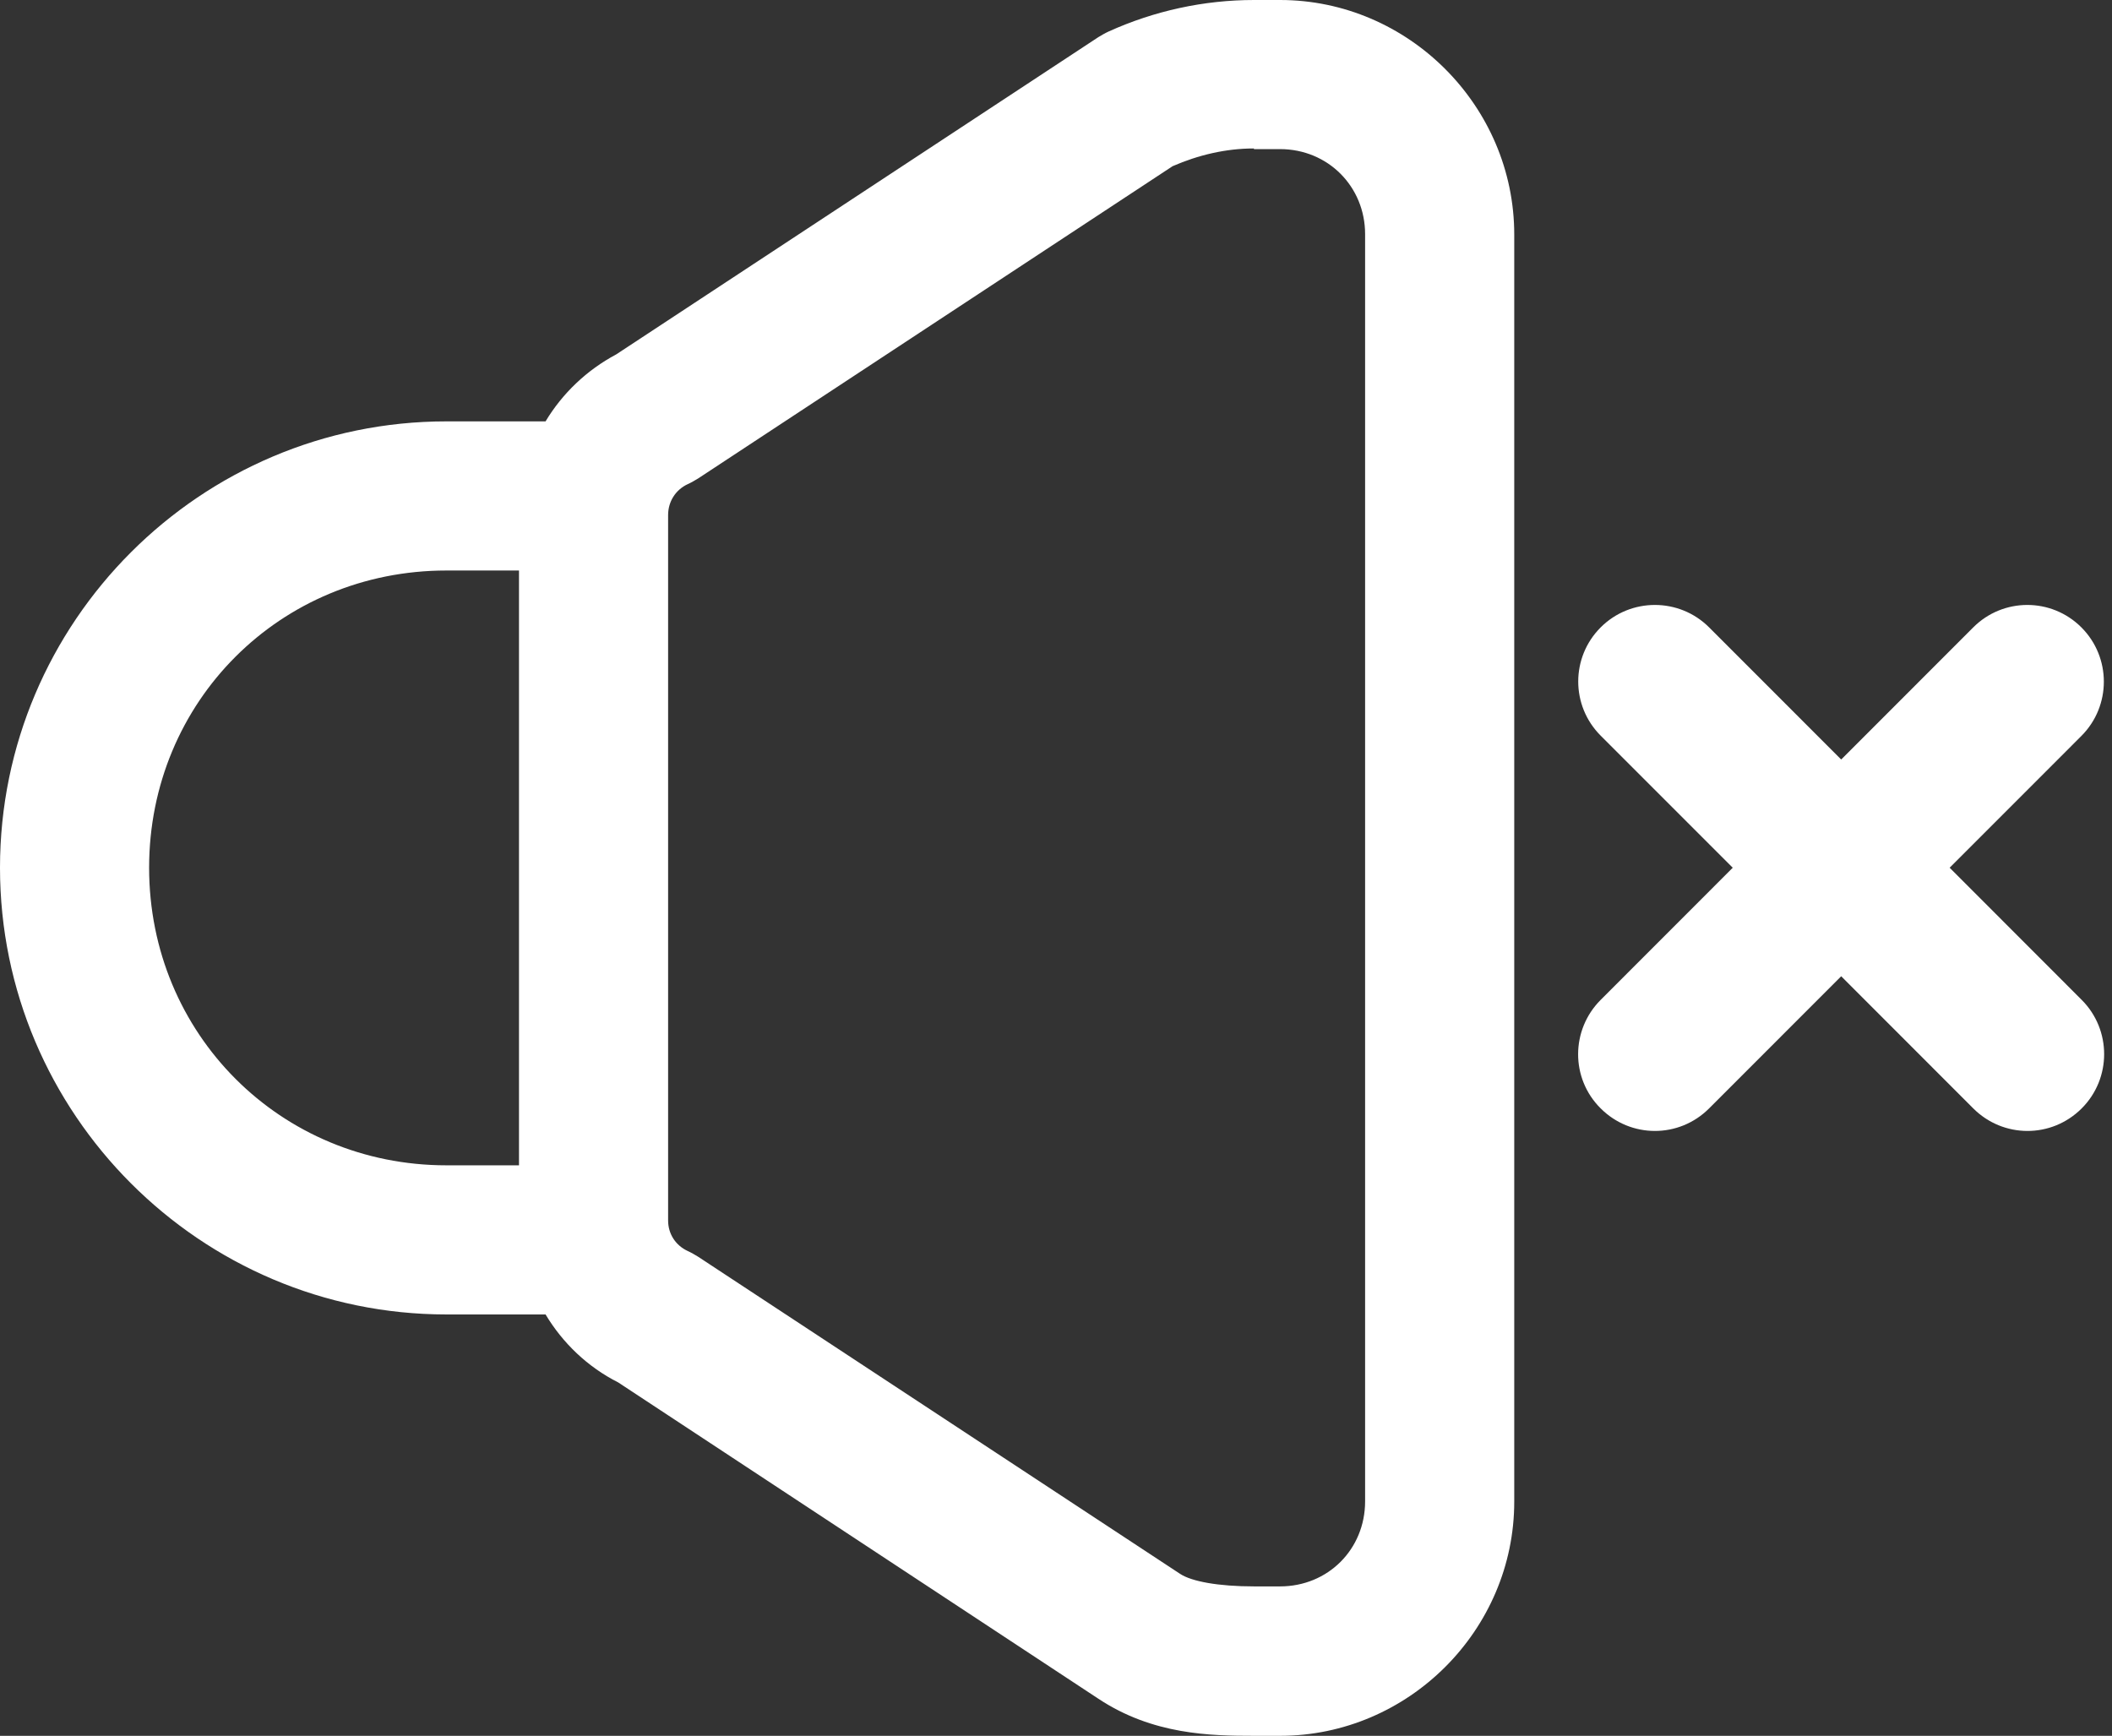 <svg width="73" height="60" viewBox="0 0 73 60" fill="none" xmlns="http://www.w3.org/2000/svg">
<rect x="0" y="0" width="73" height="60" fill="#333333" stroke="none"/>
<path d="M44.243 0C48.682 0 52.339 3.667 52.339 8.106V51.905C52.339 56.344 48.682 60 44.243 60H43.347C41.848 60 39.849 59.967 37.965 58.718L21.367 47.784C20.311 47.251 19.448 46.422 18.857 45.435H15.429C6.925 45.434 0 38.497 0 29.994C0 21.491 6.925 14.566 15.429 14.565H18.857C19.436 13.601 20.277 12.795 21.299 12.25L37.965 1.283C38.078 1.215 38.193 1.147 38.317 1.09C39.895 0.375 41.61 0 43.347 0H44.243ZM43.335 5.132C42.37 5.132 41.417 5.358 40.531 5.744L24.126 16.541C24.012 16.609 23.898 16.678 23.773 16.734C23.354 16.927 23.093 17.336 23.093 17.802V42.188C23.093 42.653 23.354 43.05 23.773 43.243C23.898 43.3 24.012 43.368 24.126 43.437L40.792 54.403C41.189 54.664 42.109 54.835 43.347 54.835H44.243C45.901 54.835 47.184 53.552 47.184 51.895V8.095C47.184 6.449 45.901 5.154 44.243 5.154H43.347L43.335 5.132ZM15.429 19.72C9.684 19.72 5.154 24.25 5.154 29.994C5.154 35.739 9.695 40.28 15.429 40.28H17.939V19.72H15.429ZM68.204 21.686C69.238 20.652 70.908 20.652 71.942 21.686C72.977 22.721 72.977 24.403 71.942 25.438L67.378 30.004L67.389 29.994L71.953 34.562C72.987 35.596 72.987 37.278 71.953 38.312C70.909 39.357 69.238 39.347 68.204 38.312L63.64 33.745L59.075 38.312C58.031 39.357 56.36 39.347 55.326 38.312C54.282 37.278 54.292 35.596 55.326 34.562L59.891 29.994L55.326 25.428C54.292 24.393 54.292 22.721 55.326 21.686C56.36 20.652 58.041 20.652 59.075 21.686L63.64 26.253L68.204 21.686Z" fill="white"/>
</svg>
